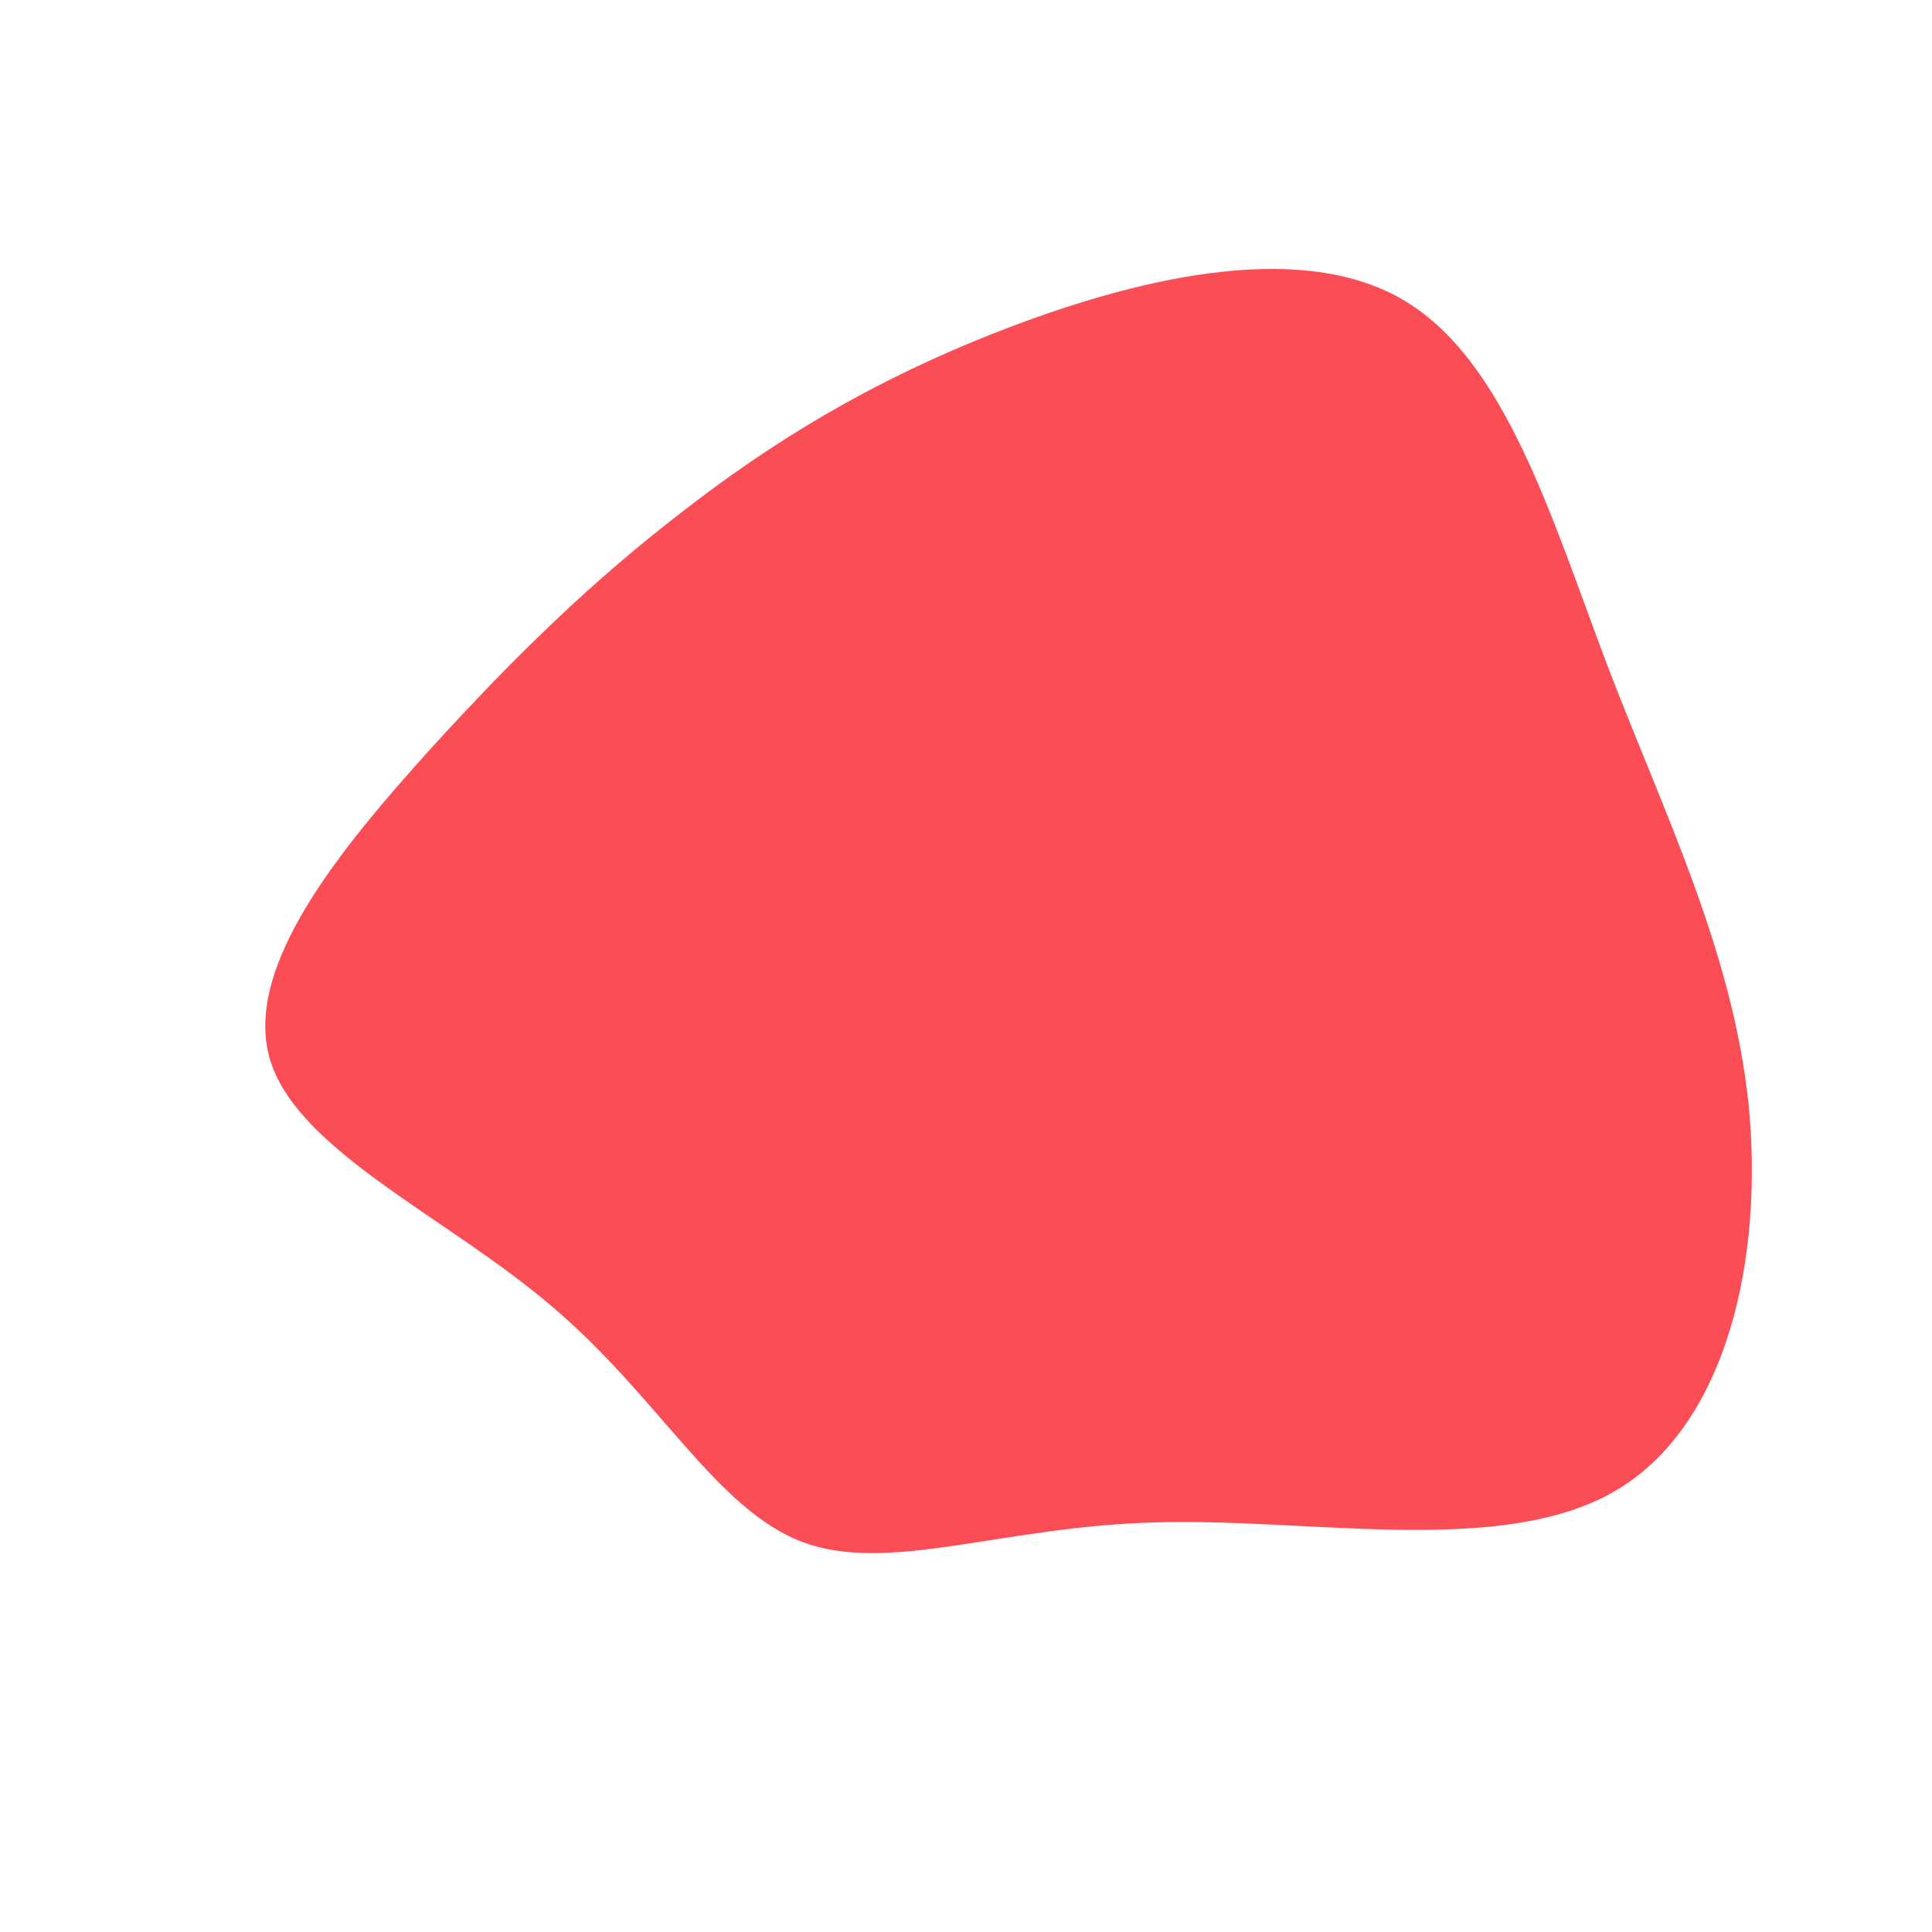 <?xml version="1.0" encoding="UTF-8" standalone="no"?> <svg xmlns="http://www.w3.org/2000/svg" viewBox="0 0 200 200"><path fill="#FA4D56" d="M45,-69.1C55.8,-63,60.6,-46.4,66.4,-31.1C72.3,-15.7,79.3,-1.7,81,14.2C82.6,30,78.9,47.6,67.1,54.4C55.3,61.2,35.5,57.1,19.6,57.6C3.7,58,-8.1,63,-17,59.6C-25.9,56.2,-31.9,44.5,-42.8,35.3C-53.6,26,-69.4,19.1,-72.1,9.5C-74.8,-0.1,-64.5,-12.4,-55.5,-22.4C-46.4,-32.4,-38.5,-40,-29.4,-47C-20.4,-54,-10.2,-60.4,3.4,-65.7C17,-71,34.1,-75.3,45,-69.1Z" transform="translate(100 100)"></path></svg> 